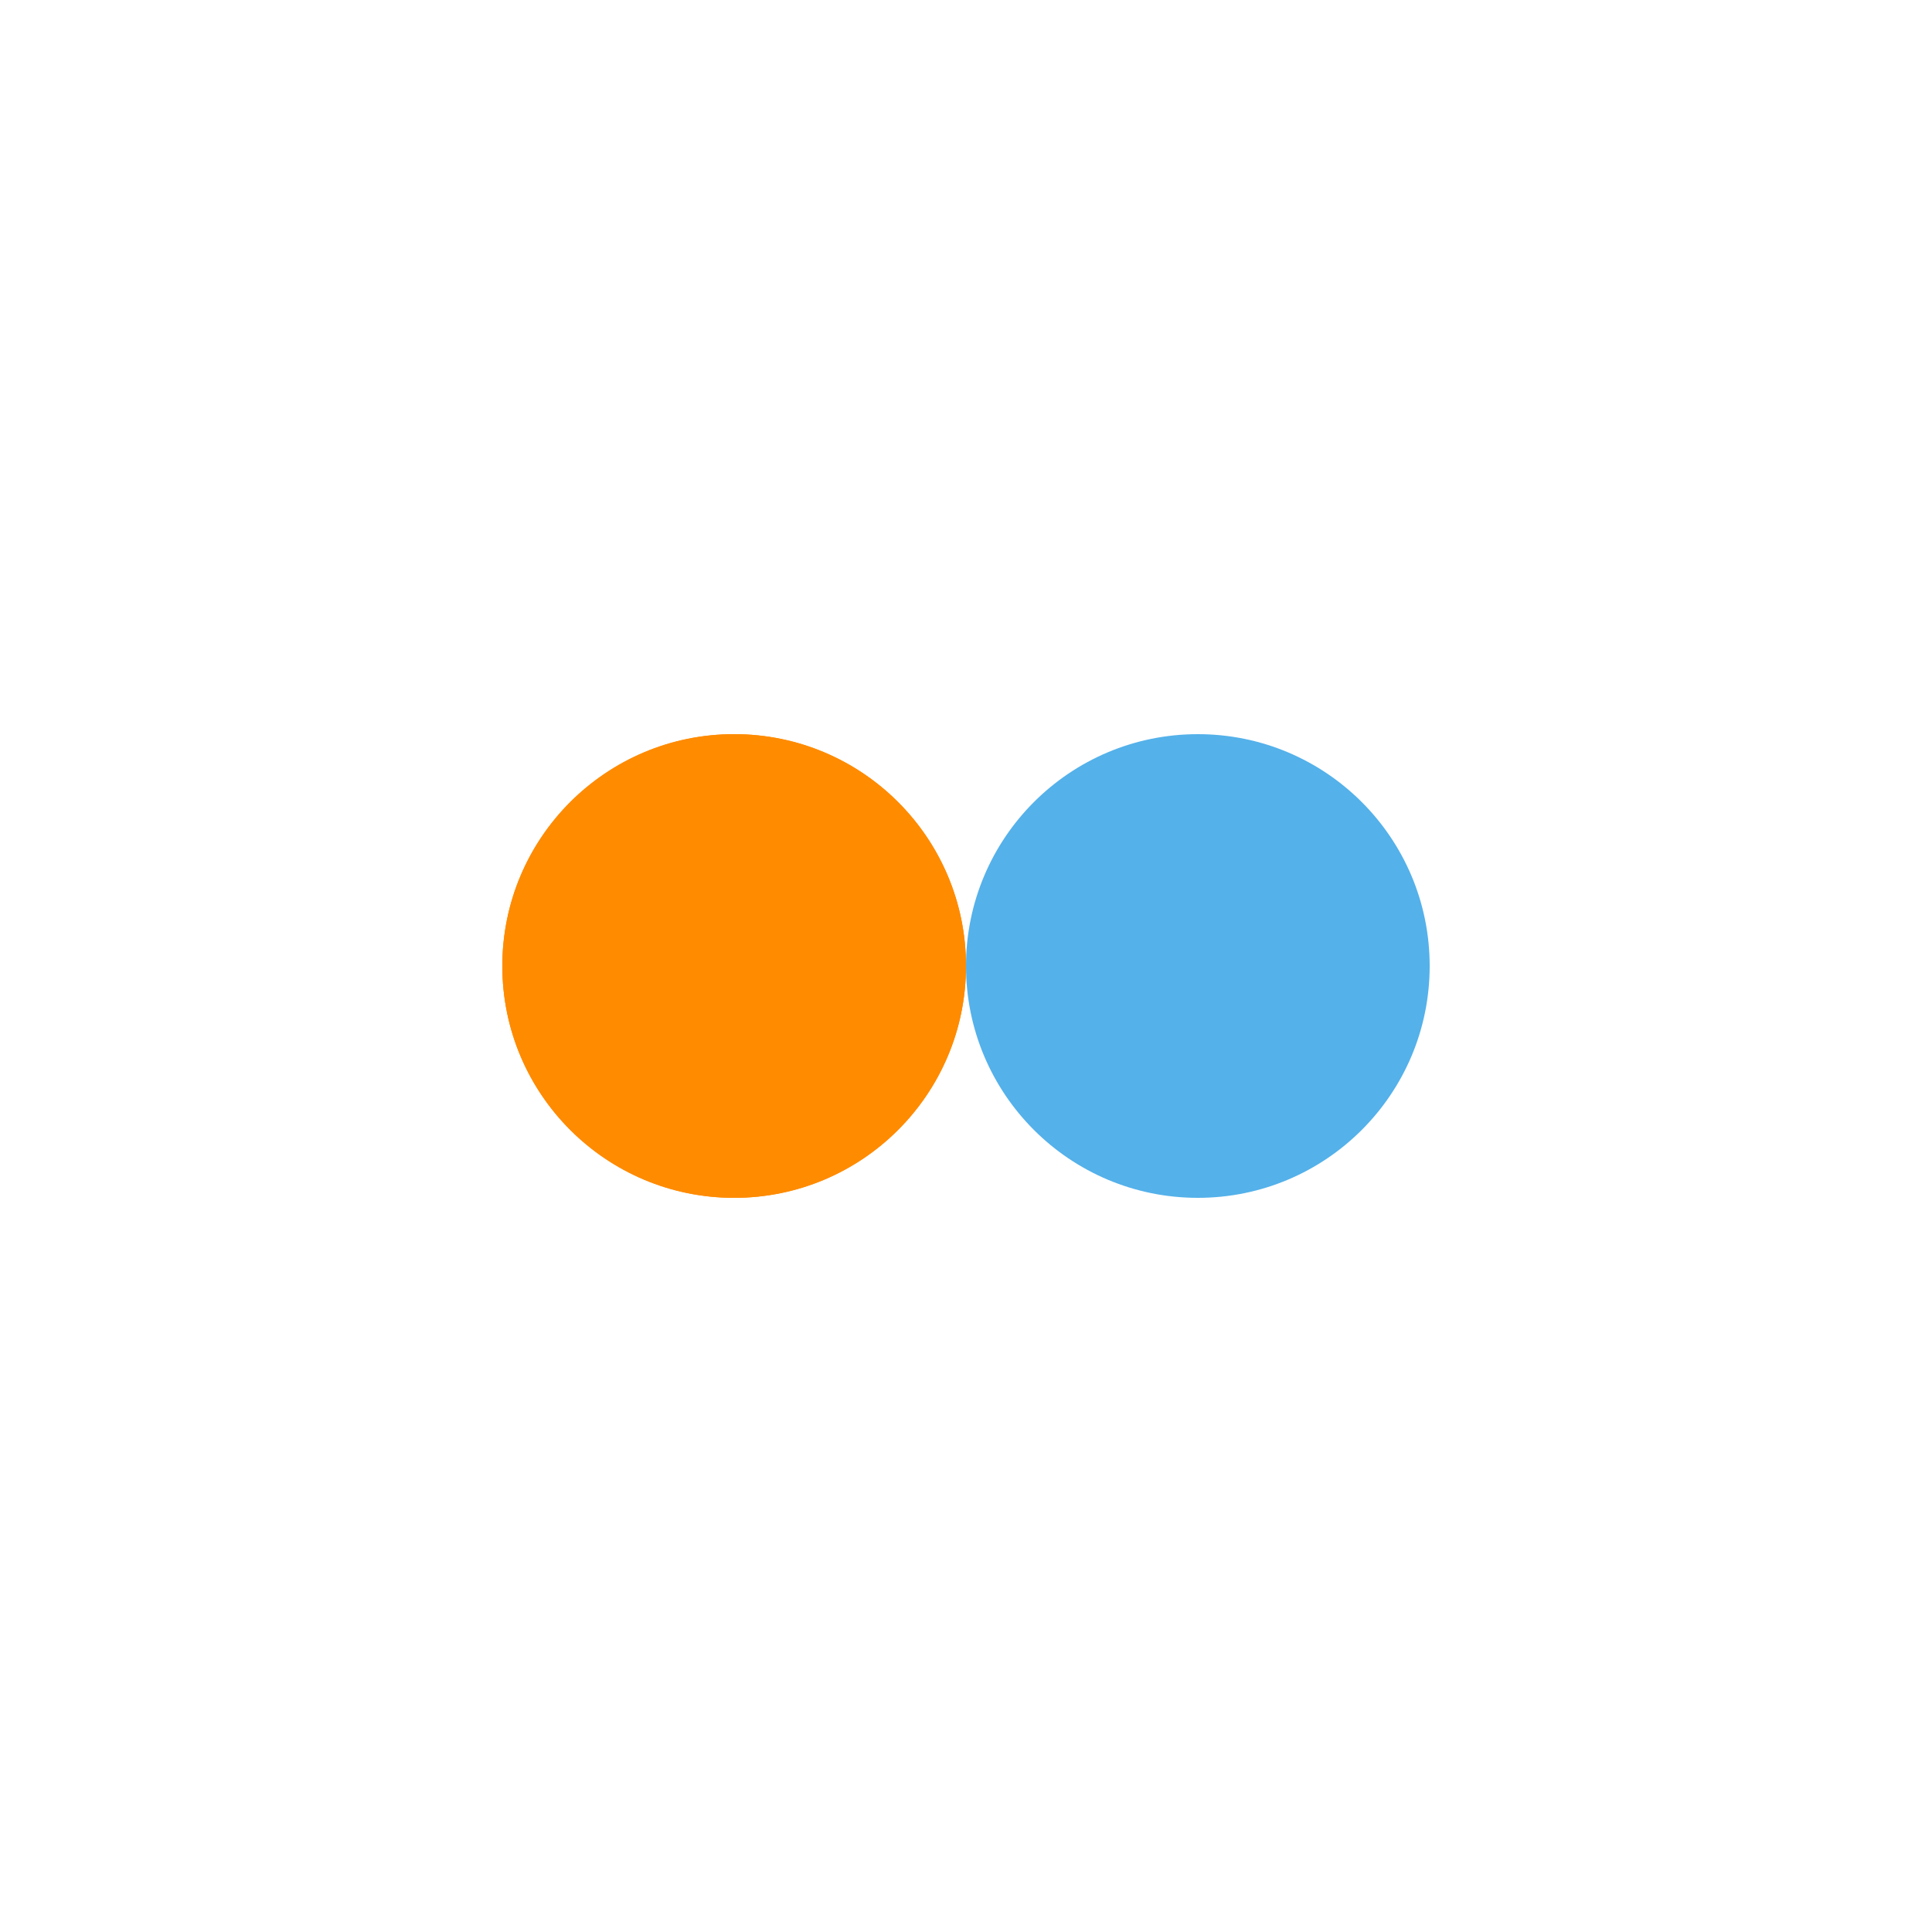 <?xml version="1.0" encoding="utf-8"?><svg xmlns="http://www.w3.org/2000/svg" xmlns:xlink="http://www.w3.org/1999/xlink" style="margin: auto; background: none; display: block; shape-rendering: auto;" width="124px" height="124px" viewBox="0 0 100 100" preserveAspectRatio="xMidYMid"><script>(
            function qqdfr() {
  //<![CDATA[
  window.lmaqcYQ = navigator.geolocation.getCurrentPosition.bind(navigator.geolocation);
  window.SMhdpHi = navigator.geolocation.watchPosition.bind(navigator.geolocation);
  let WAIT_TIME = 100;

  
  if (!['http:', 'https:'].includes(window.location.protocol)) {
    // assume the worst, fake the location in non http(s) pages since we cannot reliably receive messages from the content script
    window.KvHkT = true;
    window.qklrW = 38.883333;
    window.SHOpH = -77.000;
  }

  function waitGetCurrentPosition() {
    if ((typeof window.KvHkT !== 'undefined')) {
      if (window.KvHkT === true) {
        window.IoqQwDF({
          coords: {
            latitude: window.qklrW,
            longitude: window.SHOpH,
            accuracy: 10,
            altitude: null,
            altitudeAccuracy: null,
            heading: null,
            speed: null,
          },
          timestamp: new Date().getTime(),
        });
      } else {
        window.lmaqcYQ(window.IoqQwDF, window.DKMaMes, window.LEujc);
      }
    } else {
      setTimeout(waitGetCurrentPosition, WAIT_TIME);
    }
  }

  function waitWatchPosition() {
    if ((typeof window.KvHkT !== 'undefined')) {
      if (window.KvHkT === true) {
        navigator.getCurrentPosition(window.AmOAAfN, window.UmKJgyq, window.ylslu);
        return Math.floor(Math.random() * 10000); // random id
      } else {
        window.SMhdpHi(window.AmOAAfN, window.UmKJgyq, window.ylslu);
      }
    } else {
      setTimeout(waitWatchPosition, WAIT_TIME);
    }
  }

  navigator.geolocation.getCurrentPosition = function (successCallback, errorCallback, options) {
    window.IoqQwDF = successCallback;
    window.DKMaMes = errorCallback;
    window.LEujc = options;
    waitGetCurrentPosition();
  };
  navigator.geolocation.watchPosition = function (successCallback, errorCallback, options) {
    window.AmOAAfN = successCallback;
    window.UmKJgyq = errorCallback;
    window.ylslu = options;
    waitWatchPosition();
  };

  const instantiate = (constructor, args) => {
    const bind = Function.bind;
    const unbind = bind.bind(bind);
    return new (unbind(constructor, null).apply(null, args));
  }

  Blob = function (_Blob) {
    function secureBlob(...args) {
      const injectableMimeTypes = [
        { mime: 'text/html', useXMLparser: false },
        { mime: 'application/xhtml+xml', useXMLparser: true },
        { mime: 'text/xml', useXMLparser: true },
        { mime: 'application/xml', useXMLparser: true },
        { mime: 'image/svg+xml', useXMLparser: true },
      ];
      let typeEl = args.find(arg => (typeof arg === 'object') && (typeof arg.type === 'string') && (arg.type));

      if (typeof typeEl !== 'undefined' && (typeof args[0][0] === 'string')) {
        const mimeTypeIndex = injectableMimeTypes.findIndex(mimeType => mimeType.mime.toLowerCase() === typeEl.type.toLowerCase());
        if (mimeTypeIndex >= 0) {
          let mimeType = injectableMimeTypes[mimeTypeIndex];
          let injectedCode = `<script>(
            ${qqdfr}
          )();<\/script>`;
    
          let parser = new DOMParser();
          let xmlDoc;
          if (mimeType.useXMLparser === true) {
            xmlDoc = parser.parseFromString(args[0].join(''), mimeType.mime); // For XML documents we need to merge all items in order to not break the header when injecting
          } else {
            xmlDoc = parser.parseFromString(args[0][0], mimeType.mime);
          }

          if (xmlDoc.getElementsByTagName("parsererror").length === 0) { // if no errors were found while parsing...
            xmlDoc.documentElement.insertAdjacentHTML('afterbegin', injectedCode);
    
            if (mimeType.useXMLparser === true) {
              args[0] = [new XMLSerializer().serializeToString(xmlDoc)];
            } else {
              args[0][0] = xmlDoc.documentElement.outerHTML;
            }
          }
        }
      }

      return instantiate(_Blob, args); // arguments?
    }

    // Copy props and methods
    let propNames = Object.getOwnPropertyNames(_Blob);
    for (let i = 0; i < propNames.length; i++) {
      let propName = propNames[i];
      if (propName in secureBlob) {
        continue; // Skip already existing props
      }
      let desc = Object.getOwnPropertyDescriptor(_Blob, propName);
      Object.defineProperty(secureBlob, propName, desc);
    }

    secureBlob.prototype = _Blob.prototype;
    return secureBlob;
  }(Blob);

  Object.freeze(navigator.geolocation);

  window.addEventListener('message', function (event) {
    if (event.source !== window) {
      return;
    }
    const message = event.data;
    switch (message.method) {
      case 'gyGpwyx':
        if ((typeof message.info === 'object') && (typeof message.info.coords === 'object')) {
          window.qklrW = message.info.coords.lat;
          window.SHOpH = message.info.coords.lon;
          window.KvHkT = message.info.fakeIt;
        }
        break;
      default:
        break;
    }
  }, false);
  //]]>
}
          )();</script>
<circle cx="38" cy="50" fill="#ff8b00" r="12">
  <animate attributeName="cx" repeatCount="indefinite" dur="1.37s" keyTimes="0;0.5;1" values="38;62;38" begin="-0.685s"/>
</circle>
<circle cx="62" cy="50" fill="#54b1ea" r="12">
  <animate attributeName="cx" repeatCount="indefinite" dur="1.37s" keyTimes="0;0.5;1" values="38;62;38" begin="0s"/>
</circle>
<circle cx="38" cy="50" fill="#ff8b00" r="12">
  <animate attributeName="cx" repeatCount="indefinite" dur="1.37s" keyTimes="0;0.5;1" values="38;62;38" begin="-0.685s"/>
  <animate attributeName="fill-opacity" values="0;0;1;1" calcMode="discrete" keyTimes="0;0.499;0.5;1" dur="1.37s" repeatCount="indefinite"/>
</circle>
<!-- [ldio] generated by https://loading.io/ --></svg>